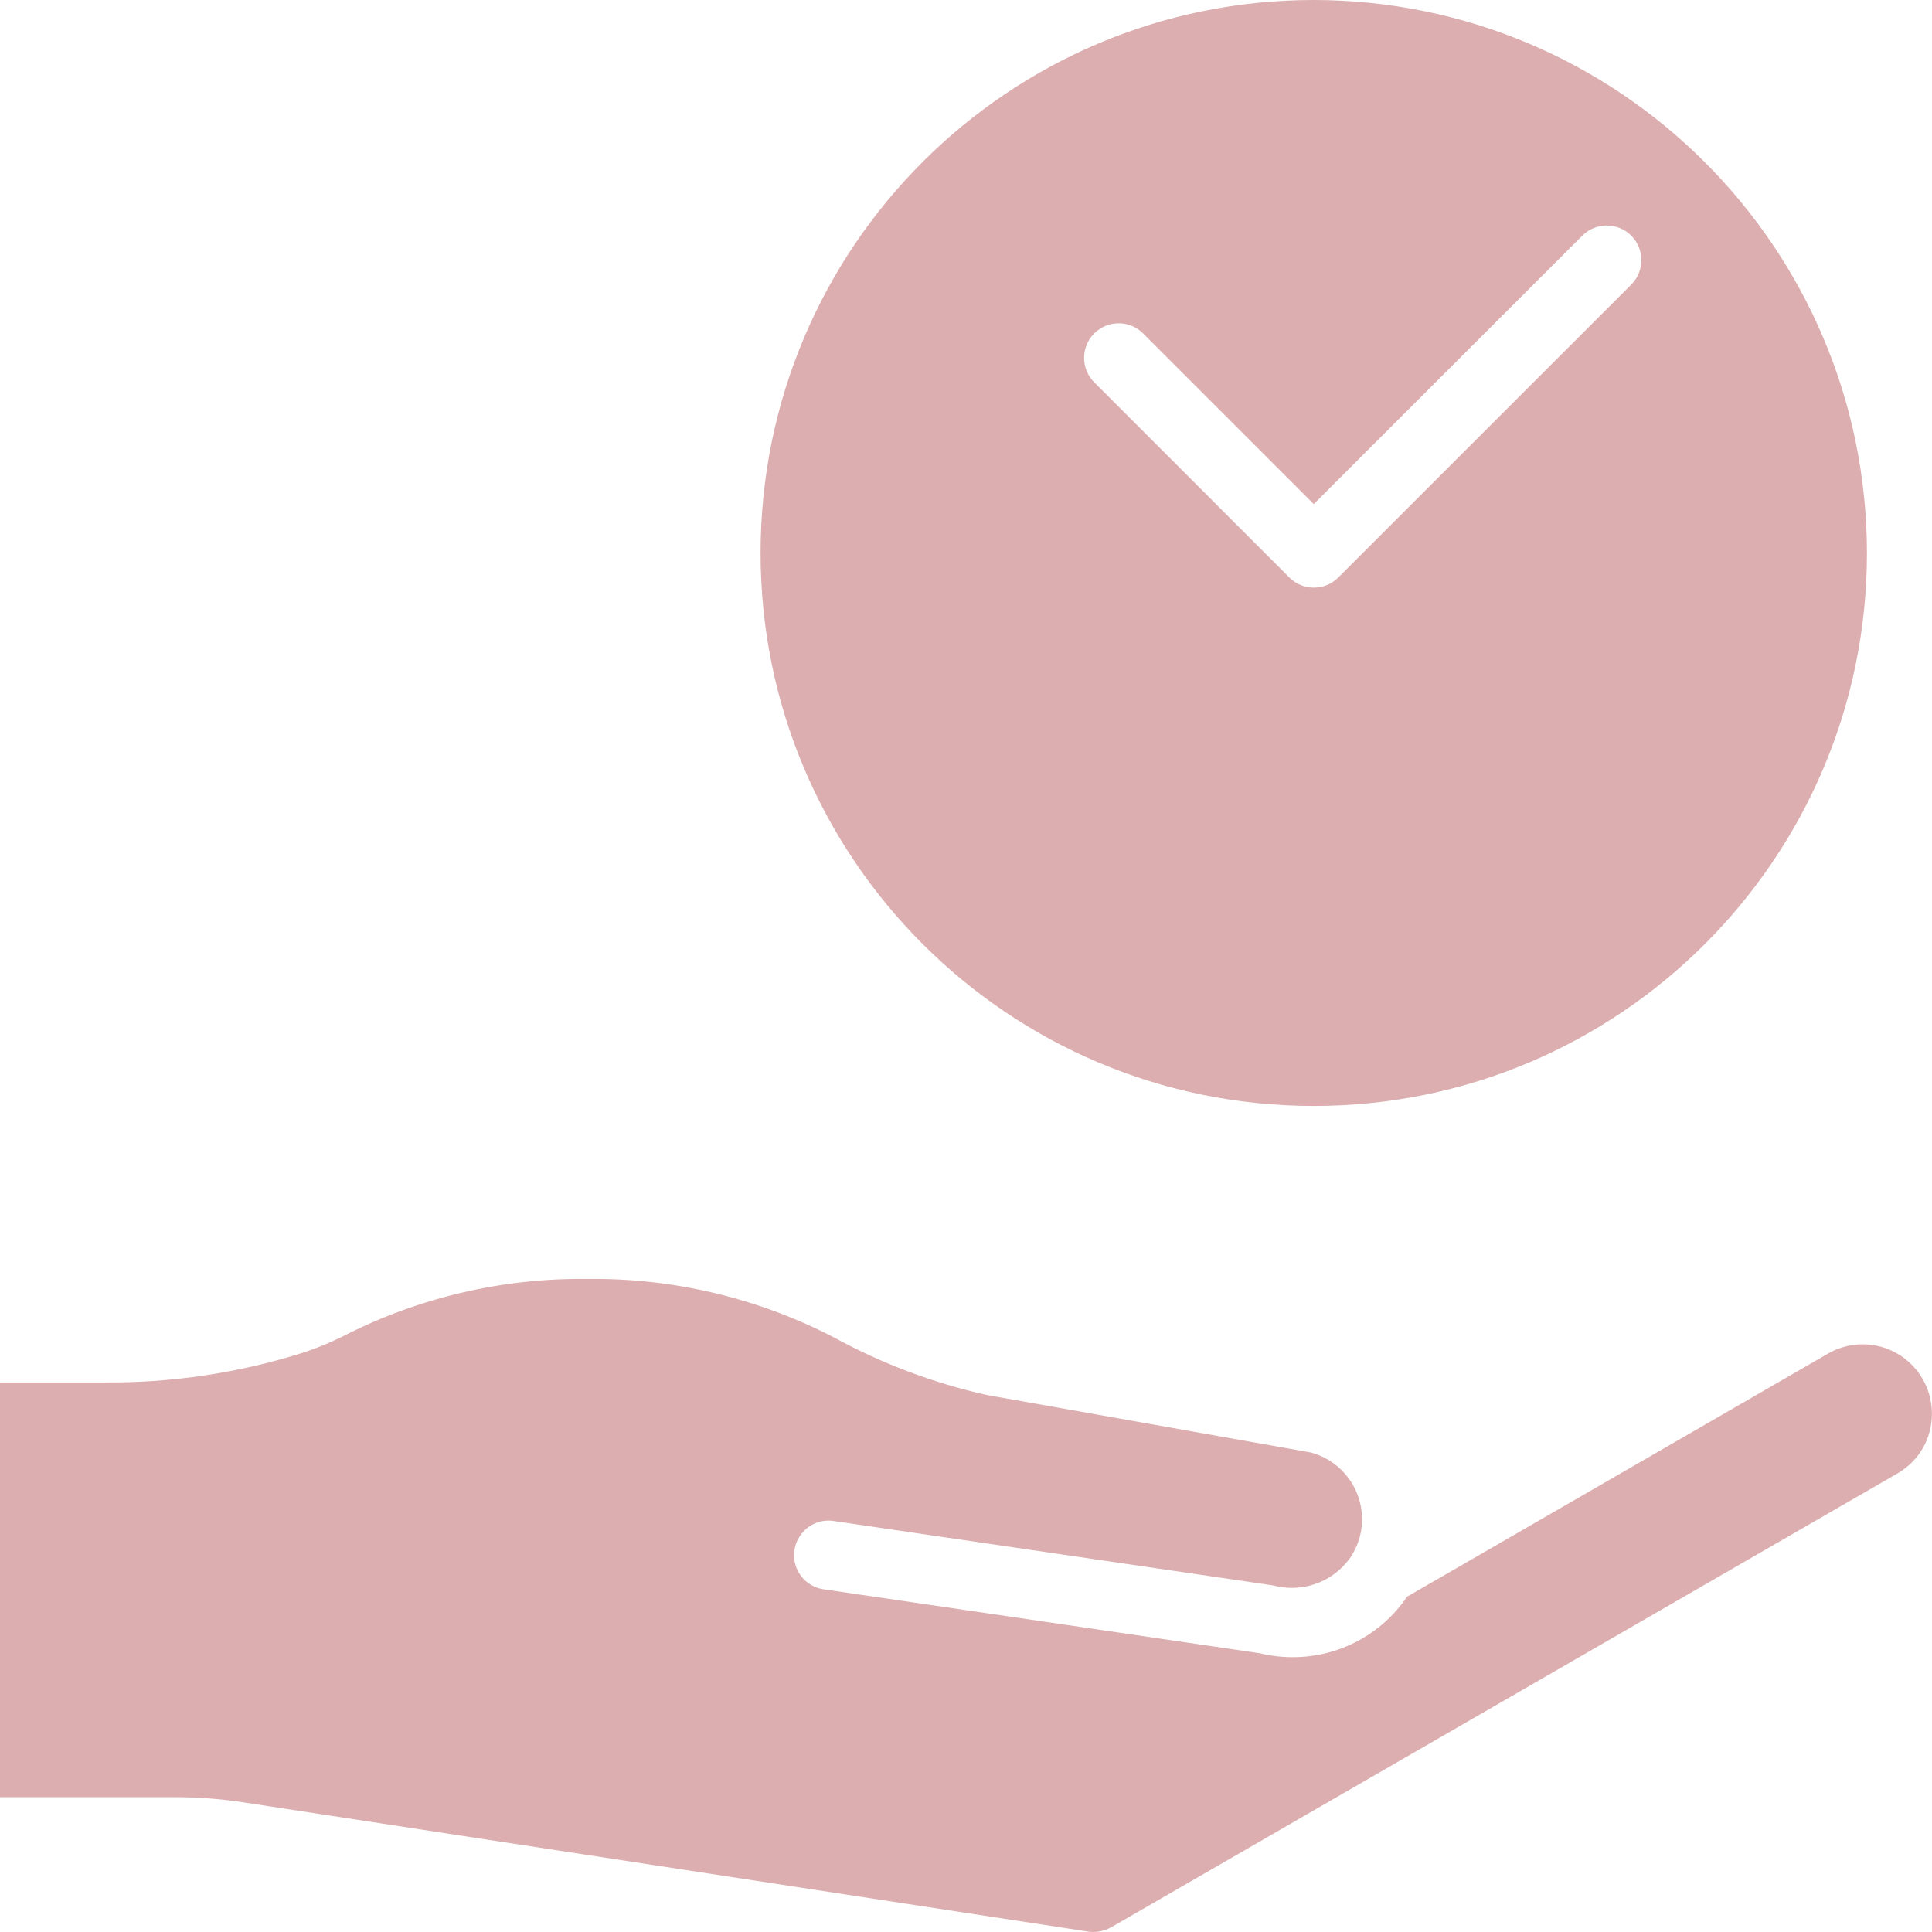 <?xml version="1.0" encoding="UTF-8"?> <svg xmlns="http://www.w3.org/2000/svg" width="55" height="55" viewBox="0 0 55 55" fill="none"><g clip-path="url(#clip0_5821_162)"><path d="M3.001 39.356H0V51.162H5.006C5.654 51.162 6.302 51.212 6.941 51.311L30.936 54.982C31.172 55.026 31.414 54.985 31.625 54.871L54.013 41.948C54.626 41.597 55.003 40.947 54.997 40.241C54.997 39.534 54.62 38.887 54.011 38.534C53.4 38.181 52.647 38.183 52.037 38.536L40.055 45.455C39.328 46.529 38.114 47.174 36.815 47.176H36.806C36.485 47.176 36.166 47.139 35.857 47.063L23.475 45.248C23.119 45.207 22.812 44.974 22.678 44.644C22.544 44.311 22.599 43.932 22.824 43.655C23.049 43.374 23.407 43.24 23.761 43.304L36.19 45.125C36.228 45.131 36.266 45.14 36.304 45.148C37.159 45.353 38.049 44.985 38.511 44.235V44.227C38.595 44.084 38.662 43.929 38.706 43.765C38.843 43.261 38.773 42.721 38.513 42.269C38.251 41.816 37.822 41.484 37.314 41.349L28.087 39.712C26.569 39.371 25.104 38.819 23.74 38.073C21.574 36.952 19.166 36.38 16.726 36.409C14.326 36.38 11.956 36.929 9.817 38.014C9.353 38.251 8.871 38.44 8.375 38.586C6.638 39.108 4.825 39.368 3.001 39.356Z" fill="#DCAEB0"></path><path d="M37.4 0C28.702 0 21.652 7.05 21.652 15.742C21.652 24.435 28.702 31.484 37.4 31.484C46.096 31.484 53.148 24.438 53.148 15.742C53.14 7.053 46.093 0.009 37.4 0ZM46.449 8.091L38.098 16.44C37.713 16.825 37.091 16.825 36.706 16.44L31.139 10.872C30.765 10.487 30.771 9.871 31.151 9.492C31.53 9.113 32.143 9.107 32.529 9.48L37.4 14.35L45.057 6.697C45.442 6.323 46.058 6.329 46.438 6.708C46.817 7.091 46.823 7.703 46.449 8.091Z" fill="#DCAEB0"></path></g><defs><clipPath id="clip0_5821_162"><rect width="55" height="55" fill="white"></rect></clipPath></defs></svg> 